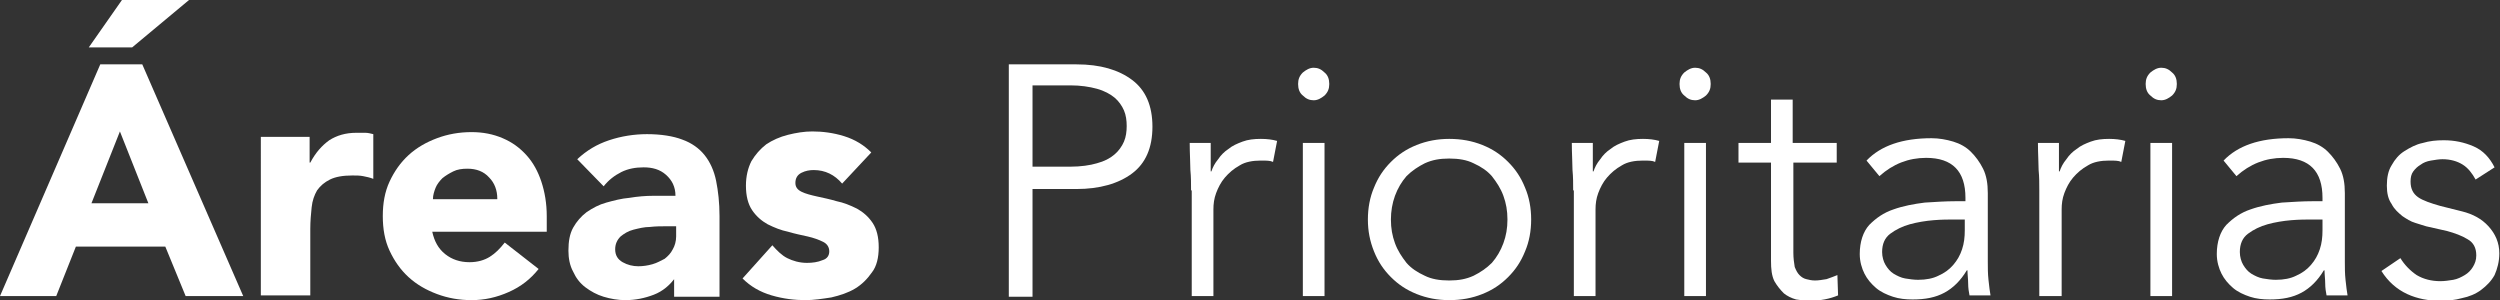 <?xml version="1.0" encoding="utf-8"?>
<!-- Generator: Adobe Illustrator 22.1.0, SVG Export Plug-In . SVG Version: 6.00 Build 0)  -->
<svg version="1.1" id="Capa_1" xmlns="http://www.w3.org/2000/svg" xmlns:xlink="http://www.w3.org/1999/xlink" x="0px" y="0px"
	 viewBox="0 0 369 44.3" style="enable-background:new 0 0 369 44.3;" xml:space="preserve">
<rect x="0" y="0" width="369" height="44.3" fill="#333333" stroke="none"/>
<style type="text/css">
	.st0{fill:#FFFFFF;}
</style>
<g>
	<path class="st0" d="M14.8,9.5H21l14.9,34.2h-8.5l-3-7.3H11.2l-2.9,7.3H0L14.8,9.5z M18,0h9.9l-8.4,7h-6.4L18,0z M17.7,19.4
		l-4.2,10.6h8.4L17.7,19.4z"/>
	<path class="st0" d="M38.4,20.2h7.3V24h0.1c0.8-1.5,1.7-2.5,2.8-3.3c1.1-0.7,2.4-1.1,4-1.1c0.4,0,0.8,0,1.3,0
		c0.4,0,0.8,0.1,1.2,0.2v6.6c-0.5-0.2-1-0.3-1.5-0.4c-0.5-0.1-1-0.1-1.6-0.1c-1.4,0-2.5,0.2-3.3,0.6c-0.8,0.4-1.4,0.9-1.9,1.6
		c-0.4,0.7-0.7,1.5-0.8,2.5c-0.1,1-0.2,2-0.2,3.2v9.8h-7.3V20.2z"/>
	<path class="st0" d="M79.5,39.7c-1.2,1.5-2.6,2.6-4.4,3.4c-1.8,0.8-3.6,1.2-5.5,1.2c-1.8,0-3.5-0.3-5.1-0.9c-1.6-0.6-3-1.4-4.2-2.5
		c-1.2-1.1-2.1-2.4-2.8-3.9c-0.7-1.5-1-3.2-1-5.1c0-1.9,0.3-3.6,1-5.1c0.7-1.5,1.6-2.8,2.8-3.9c1.2-1.1,2.6-1.9,4.2-2.5
		c1.6-0.6,3.3-0.9,5.1-0.9c1.7,0,3.2,0.3,4.6,0.9c1.4,0.6,2.5,1.4,3.5,2.5c1,1.1,1.7,2.4,2.2,3.9c0.5,1.5,0.8,3.2,0.8,5.1v2.3H63.8
		c0.3,1.4,0.9,2.5,1.9,3.3c1,0.8,2.2,1.2,3.6,1.2c1.2,0,2.2-0.3,3-0.8c0.8-0.5,1.5-1.2,2.2-2.1L79.5,39.7z M73.4,29.3
		c0-1.2-0.4-2.3-1.2-3.1c-0.8-0.9-1.9-1.3-3.2-1.3c-0.8,0-1.5,0.1-2.1,0.4c-0.6,0.3-1.1,0.6-1.6,1c-0.4,0.4-0.8,0.9-1,1.4
		c-0.2,0.5-0.4,1.1-0.4,1.7H73.4z"/>
	<path class="st0" d="M99.8,40.8L99.8,40.8c-0.9,1.3-2,2.2-3.3,2.7c-1.3,0.5-2.7,0.8-4.2,0.8c-1.1,0-2.2-0.2-3.2-0.5
		c-1-0.3-1.9-0.8-2.7-1.4c-0.8-0.6-1.4-1.4-1.8-2.3c-0.5-0.9-0.7-2-0.7-3.1c0-1.4,0.2-2.5,0.7-3.4c0.5-0.9,1.2-1.7,2-2.3
		c0.9-0.6,1.8-1.1,2.9-1.4c1.1-0.3,2.2-0.6,3.4-0.7c1.2-0.2,2.4-0.3,3.5-0.3c1.2,0,2.3,0,3.3,0c0-1.3-0.5-2.3-1.4-3.1
		c-0.9-0.8-2-1.1-3.3-1.1c-1.2,0-2.3,0.2-3.3,0.7c-1,0.5-1.9,1.2-2.6,2.1l-3.9-4c1.4-1.3,2.9-2.2,4.7-2.8c1.8-0.6,3.7-0.9,5.6-0.9
		c2.1,0,3.9,0.3,5.2,0.8c1.4,0.5,2.5,1.3,3.3,2.3c0.8,1,1.4,2.3,1.7,3.8c0.3,1.5,0.5,3.2,0.5,5.2v11.9h-6.7V40.8z M98,33.4
		c-0.5,0-1.2,0-2.1,0.1c-0.8,0-1.6,0.2-2.4,0.4c-0.8,0.2-1.4,0.6-1.9,1c-0.5,0.5-0.8,1.1-0.8,1.9c0,0.9,0.4,1.5,1.1,1.9
		c0.7,0.4,1.5,0.6,2.3,0.6c0.7,0,1.4-0.1,2.1-0.3c0.7-0.2,1.2-0.5,1.8-0.8c0.5-0.4,0.9-0.8,1.2-1.4c0.3-0.5,0.5-1.2,0.5-1.9v-1.5H98
		z"/>
	<path class="st0" d="M124.3,27.1c-1.1-1.3-2.5-2-4.2-2c-0.6,0-1.2,0.1-1.8,0.4s-0.9,0.8-0.9,1.5c0,0.6,0.3,1,0.9,1.3
		c0.6,0.3,1.4,0.5,2.3,0.7c0.9,0.2,1.9,0.4,2.9,0.7c1,0.2,2,0.6,3,1.1c0.9,0.5,1.7,1.2,2.3,2.1c0.6,0.9,0.9,2.1,0.9,3.6
		c0,1.5-0.3,2.8-1,3.7c-0.7,1-1.5,1.8-2.5,2.4c-1,0.6-2.2,1-3.5,1.3c-1.3,0.2-2.6,0.4-3.8,0.4c-1.6,0-3.3-0.2-5-0.7
		s-3.1-1.3-4.3-2.5l4.4-4.9c0.7,0.8,1.4,1.5,2.2,1.9c0.8,0.4,1.8,0.7,2.9,0.7c0.8,0,1.6-0.1,2.3-0.4c0.7-0.2,1-0.7,1-1.3
		c0-0.6-0.3-1.1-0.9-1.4c-0.6-0.3-1.4-0.6-2.3-0.8c-0.9-0.2-1.9-0.4-2.9-0.7c-1-0.2-2-0.6-3-1.1c-0.9-0.5-1.7-1.2-2.3-2.1
		c-0.6-0.9-0.9-2.1-0.9-3.6c0-1.4,0.3-2.6,0.8-3.6c0.6-1,1.3-1.8,2.2-2.5c0.9-0.6,2-1.1,3.2-1.4c1.2-0.3,2.4-0.5,3.6-0.5
		c1.5,0,3.1,0.2,4.7,0.7c1.6,0.5,2.9,1.3,4,2.4L124.3,27.1z"/>
	<path class="st0" d="M148.9,9.5h10c3.5,0,6.2,0.8,8.2,2.3c2,1.5,3,3.8,3,6.9s-1,5.4-3,6.9c-2,1.5-4.8,2.3-8.2,2.3h-6.5v15.9h-3.5
		V9.5z M152.4,24.6h5.6c1.5,0,2.9-0.2,3.9-0.5c1.1-0.3,1.9-0.7,2.6-1.3c0.6-0.5,1.1-1.2,1.4-1.9c0.3-0.7,0.4-1.5,0.4-2.3
		c0-0.8-0.1-1.6-0.4-2.3c-0.3-0.7-0.8-1.4-1.4-1.9c-0.6-0.5-1.5-1-2.6-1.3c-1.1-0.3-2.4-0.5-3.9-0.5h-5.6V24.6z"/>
	<path class="st0" d="M175.8,28.1c0-1,0-2-0.1-3c0-1-0.1-2.4-0.1-4h3.1v4.2h0.1c0.2-0.6,0.5-1.2,1-1.8c0.4-0.6,0.9-1.1,1.5-1.5
		c0.6-0.5,1.3-0.8,2.1-1.1c0.8-0.3,1.7-0.4,2.7-0.4c0.9,0,1.7,0.1,2.4,0.3l-0.6,3.1c-0.4-0.2-1-0.2-1.8-0.2c-1.2,0-2.3,0.2-3.1,0.7
		c-0.9,0.5-1.6,1.1-2.2,1.8c-0.6,0.7-1,1.5-1.3,2.3c-0.3,0.8-0.4,1.6-0.4,2.4v12.8h-3.2V28.1z"/>
	<path class="st0" d="M196.2,12.4c0,0.7-0.2,1.2-0.7,1.7c-0.5,0.4-1,0.7-1.6,0.7s-1.1-0.2-1.6-0.7c-0.5-0.4-0.7-1-0.7-1.7
		c0-0.7,0.2-1.2,0.7-1.7c0.5-0.4,1-0.7,1.6-0.7s1.1,0.2,1.6,0.7C196,11.1,196.2,11.7,196.2,12.4z M195.5,43.7h-3.2V21.1h3.2V43.7z"
		/>
	<path class="st0" d="M226,32.4c0,1.7-0.3,3.3-0.9,4.7c-0.6,1.5-1.4,2.7-2.5,3.8c-1.1,1.1-2.3,1.9-3.8,2.5c-1.5,0.6-3.1,0.9-4.9,0.9
		c-1.7,0-3.3-0.3-4.8-0.9c-1.5-0.6-2.7-1.4-3.8-2.5c-1.1-1.1-1.9-2.3-2.5-3.8c-0.6-1.5-0.9-3-0.9-4.7c0-1.7,0.3-3.3,0.9-4.7
		c0.6-1.5,1.4-2.7,2.5-3.8c1.1-1.1,2.3-1.9,3.8-2.5c1.5-0.6,3.1-0.9,4.8-0.9c1.8,0,3.4,0.3,4.9,0.9c1.5,0.6,2.7,1.4,3.8,2.5
		s1.9,2.3,2.5,3.8C225.7,29.1,226,30.7,226,32.4z M222.5,32.4c0-1.3-0.2-2.4-0.6-3.5c-0.4-1.1-1-2-1.7-2.9c-0.7-0.8-1.6-1.4-2.7-1.9
		c-1-0.5-2.2-0.7-3.6-0.7s-2.5,0.2-3.6,0.7c-1,0.5-1.9,1.1-2.7,1.9c-0.7,0.8-1.3,1.8-1.7,2.9c-0.4,1.1-0.6,2.3-0.6,3.5
		c0,1.3,0.2,2.4,0.6,3.5c0.4,1.1,1,2,1.7,2.9c0.7,0.8,1.6,1.4,2.7,1.9c1,0.5,2.2,0.7,3.6,0.7s2.5-0.2,3.6-0.7c1-0.5,1.9-1.1,2.7-1.9
		c0.7-0.8,1.3-1.8,1.7-2.9C222.3,34.8,222.5,33.7,222.5,32.4z"/>
	<path class="st0" d="M232.2,28.1c0-1,0-2-0.1-3c0-1-0.1-2.4-0.1-4h3.1v4.2h0.1c0.2-0.6,0.5-1.2,1-1.8c0.4-0.6,0.9-1.1,1.5-1.5
		c0.6-0.5,1.3-0.8,2.1-1.1c0.8-0.3,1.7-0.4,2.7-0.4c0.9,0,1.7,0.1,2.4,0.3l-0.6,3.1c-0.4-0.2-1-0.2-1.8-0.2c-1.2,0-2.3,0.2-3.1,0.7
		c-0.9,0.5-1.6,1.1-2.2,1.8c-0.6,0.7-1,1.5-1.3,2.3c-0.3,0.8-0.4,1.6-0.4,2.4v12.8h-3.2V28.1z"/>
	<path class="st0" d="M252.5,12.4c0,0.7-0.2,1.2-0.7,1.7c-0.5,0.4-1,0.7-1.6,0.7s-1.1-0.2-1.6-0.7c-0.5-0.4-0.7-1-0.7-1.7
		c0-0.7,0.2-1.2,0.7-1.7c0.5-0.4,1-0.7,1.6-0.7s1.1,0.2,1.6,0.7C252.3,11.1,252.5,11.7,252.5,12.4z M251.8,43.7h-3.2V21.1h3.2V43.7z
		"/>
	<path class="st0" d="M271.2,24h-6.5v13.3c0,0.8,0.1,1.5,0.2,2.1c0.2,0.5,0.4,0.9,0.7,1.2c0.3,0.3,0.6,0.5,1,0.6
		c0.4,0.1,0.8,0.2,1.3,0.2c0.5,0,1.1-0.1,1.7-0.2c0.6-0.2,1.1-0.4,1.6-0.6l0.1,3c-1.2,0.5-2.6,0.8-4.3,0.8c-0.6,0-1.2-0.1-1.9-0.2
		c-0.7-0.2-1.3-0.5-1.8-0.9c-0.5-0.5-1-1.1-1.4-1.8c-0.4-0.8-0.5-1.8-0.5-3V24h-4.8v-2.9h4.8v-6.4h3.2v6.4h6.5V24z"/>
	<path class="st0" d="M290.1,29.8v-0.6c0-3.9-1.9-5.9-5.8-5.9c-2.6,0-4.9,0.9-6.9,2.7l-1.9-2.3c2.1-2.2,5.3-3.3,9.6-3.3
		c1.1,0,2.2,0.2,3.2,0.5c1,0.3,1.9,0.8,2.6,1.5c0.7,0.7,1.3,1.5,1.8,2.5c0.5,1,0.7,2.2,0.7,3.6v10.1c0,0.9,0,1.8,0.1,2.7
		c0.1,1,0.2,1.7,0.3,2.3h-3.1c-0.1-0.5-0.2-1.1-0.2-1.8c0-0.6-0.1-1.3-0.1-1.9h-0.1c-0.9,1.5-2,2.6-3.3,3.3c-1.3,0.7-2.8,1-4.7,1
		c-1,0-2-0.1-2.9-0.4c-0.9-0.3-1.8-0.7-2.5-1.3s-1.3-1.3-1.7-2.1c-0.4-0.8-0.7-1.8-0.7-2.9c0-1.8,0.5-3.3,1.4-4.3
		c1-1,2.1-1.8,3.6-2.3c1.4-0.5,3-0.8,4.6-1c1.6-0.1,3.1-0.2,4.5-0.2H290.1z M288.4,32.4c-0.8,0-1.8,0-3,0.1
		c-1.2,0.1-2.4,0.3-3.5,0.6c-1.1,0.3-2.1,0.8-2.9,1.4c-0.8,0.6-1.2,1.5-1.2,2.7c0,0.7,0.2,1.4,0.5,1.9c0.3,0.5,0.7,1,1.2,1.3
		c0.5,0.3,1.1,0.6,1.7,0.7c0.6,0.1,1.3,0.2,1.9,0.2c1.2,0,2.2-0.2,3-0.6c0.9-0.4,1.6-0.9,2.2-1.6c0.6-0.7,1-1.4,1.3-2.3
		c0.3-0.9,0.4-1.8,0.4-2.8v-1.6H288.4z"/>
	<path class="st0" d="M301,28.1c0-1,0-2-0.1-3c0-1-0.1-2.4-0.1-4h3.1v4.2h0.1c0.2-0.6,0.5-1.2,1-1.8c0.4-0.6,0.9-1.1,1.5-1.5
		c0.6-0.5,1.3-0.8,2.1-1.1c0.8-0.3,1.7-0.4,2.7-0.4c0.9,0,1.7,0.1,2.4,0.3l-0.6,3.1c-0.4-0.2-1-0.2-1.8-0.2c-1.2,0-2.3,0.2-3.1,0.7
		c-0.9,0.5-1.6,1.1-2.2,1.8c-0.6,0.7-1,1.5-1.3,2.3c-0.3,0.8-0.4,1.6-0.4,2.4v12.8H301V28.1z"/>
	<path class="st0" d="M321.3,12.4c0,0.7-0.2,1.2-0.7,1.7c-0.5,0.4-1,0.7-1.6,0.7c-0.6,0-1.1-0.2-1.6-0.7c-0.5-0.4-0.7-1-0.7-1.7
		c0-0.7,0.2-1.2,0.7-1.7c0.5-0.4,1-0.7,1.6-0.7c0.6,0,1.1,0.2,1.6,0.7C321.1,11.1,321.3,11.7,321.3,12.4z M320.6,43.7h-3.2V21.1h3.2
		V43.7z"/>
	<path class="st0" d="M342.8,29.8v-0.6c0-3.9-1.9-5.9-5.8-5.9c-2.6,0-4.9,0.9-6.9,2.7l-1.9-2.3c2.1-2.2,5.3-3.3,9.6-3.3
		c1.1,0,2.2,0.2,3.2,0.5c1,0.3,1.9,0.8,2.6,1.5c0.7,0.7,1.3,1.5,1.8,2.5c0.5,1,0.7,2.2,0.7,3.6v10.1c0,0.9,0,1.8,0.1,2.7
		c0.1,1,0.2,1.7,0.3,2.3h-3.1c-0.1-0.5-0.2-1.1-0.2-1.8c0-0.6-0.1-1.3-0.1-1.9h-0.1c-0.9,1.5-2,2.6-3.3,3.3c-1.3,0.7-2.8,1-4.7,1
		c-1,0-2-0.1-2.9-0.4c-0.9-0.3-1.8-0.7-2.5-1.3s-1.3-1.3-1.7-2.1c-0.4-0.8-0.7-1.8-0.7-2.9c0-1.8,0.5-3.3,1.4-4.3
		c1-1,2.1-1.8,3.6-2.3c1.4-0.5,3-0.8,4.6-1c1.6-0.1,3.1-0.2,4.5-0.2H342.8z M341.2,32.4c-0.8,0-1.8,0-3,0.1
		c-1.2,0.1-2.4,0.3-3.5,0.6c-1.1,0.3-2.1,0.8-2.9,1.4c-0.8,0.6-1.2,1.5-1.2,2.7c0,0.7,0.2,1.4,0.5,1.9c0.3,0.5,0.7,1,1.2,1.3
		c0.5,0.3,1.1,0.6,1.7,0.7c0.6,0.1,1.3,0.2,1.9,0.2c1.2,0,2.2-0.2,3-0.6c0.9-0.4,1.6-0.9,2.2-1.6c0.6-0.7,1-1.4,1.3-2.3
		c0.3-0.9,0.4-1.8,0.4-2.8v-1.6H341.2z"/>
	<path class="st0" d="M365.4,26.5c-0.5-0.9-1.1-1.7-1.9-2.2c-0.8-0.5-1.8-0.8-3-0.8c-0.5,0-1.1,0.1-1.7,0.2
		c-0.6,0.1-1.1,0.3-1.5,0.6c-0.5,0.3-0.8,0.6-1.1,1c-0.3,0.4-0.4,0.9-0.4,1.5c0,1.1,0.4,1.8,1.1,2.3c0.7,0.5,1.9,0.9,3.3,1.3
		l3.2,0.8c1.6,0.4,2.9,1.1,3.9,2.2c1,1.1,1.6,2.4,1.6,4c0,1.2-0.3,2.3-0.7,3.2c-0.5,0.9-1.2,1.6-2,2.2c-0.8,0.6-1.8,1-2.8,1.2
		c-1.1,0.3-2.1,0.4-3.2,0.4c-1.7,0-3.4-0.3-4.9-1c-1.5-0.7-2.8-1.8-3.8-3.4l2.8-1.9c0.6,1,1.5,1.9,2.4,2.5c1,0.6,2.2,0.9,3.5,0.9
		c0.6,0,1.3-0.1,1.9-0.2c0.6-0.1,1.2-0.4,1.7-0.7c0.5-0.3,0.9-0.7,1.2-1.2c0.3-0.5,0.5-1,0.5-1.7c0-1.1-0.4-1.9-1.3-2.4
		c-0.8-0.5-1.9-0.9-3-1.2l-3.1-0.7c-0.4-0.1-0.9-0.3-1.6-0.5c-0.7-0.2-1.3-0.6-1.9-1c-0.6-0.5-1.2-1-1.6-1.8
		c-0.5-0.7-0.7-1.6-0.7-2.7c0-1.2,0.2-2.2,0.7-3c0.5-0.9,1.1-1.6,1.9-2.1c0.8-0.5,1.7-1,2.7-1.2c1-0.3,2-0.4,3.1-0.4
		c1.6,0,3,0.3,4.4,0.9c1.4,0.6,2.4,1.7,3.1,3.1L365.4,26.5z"/>
</g>
</svg>
